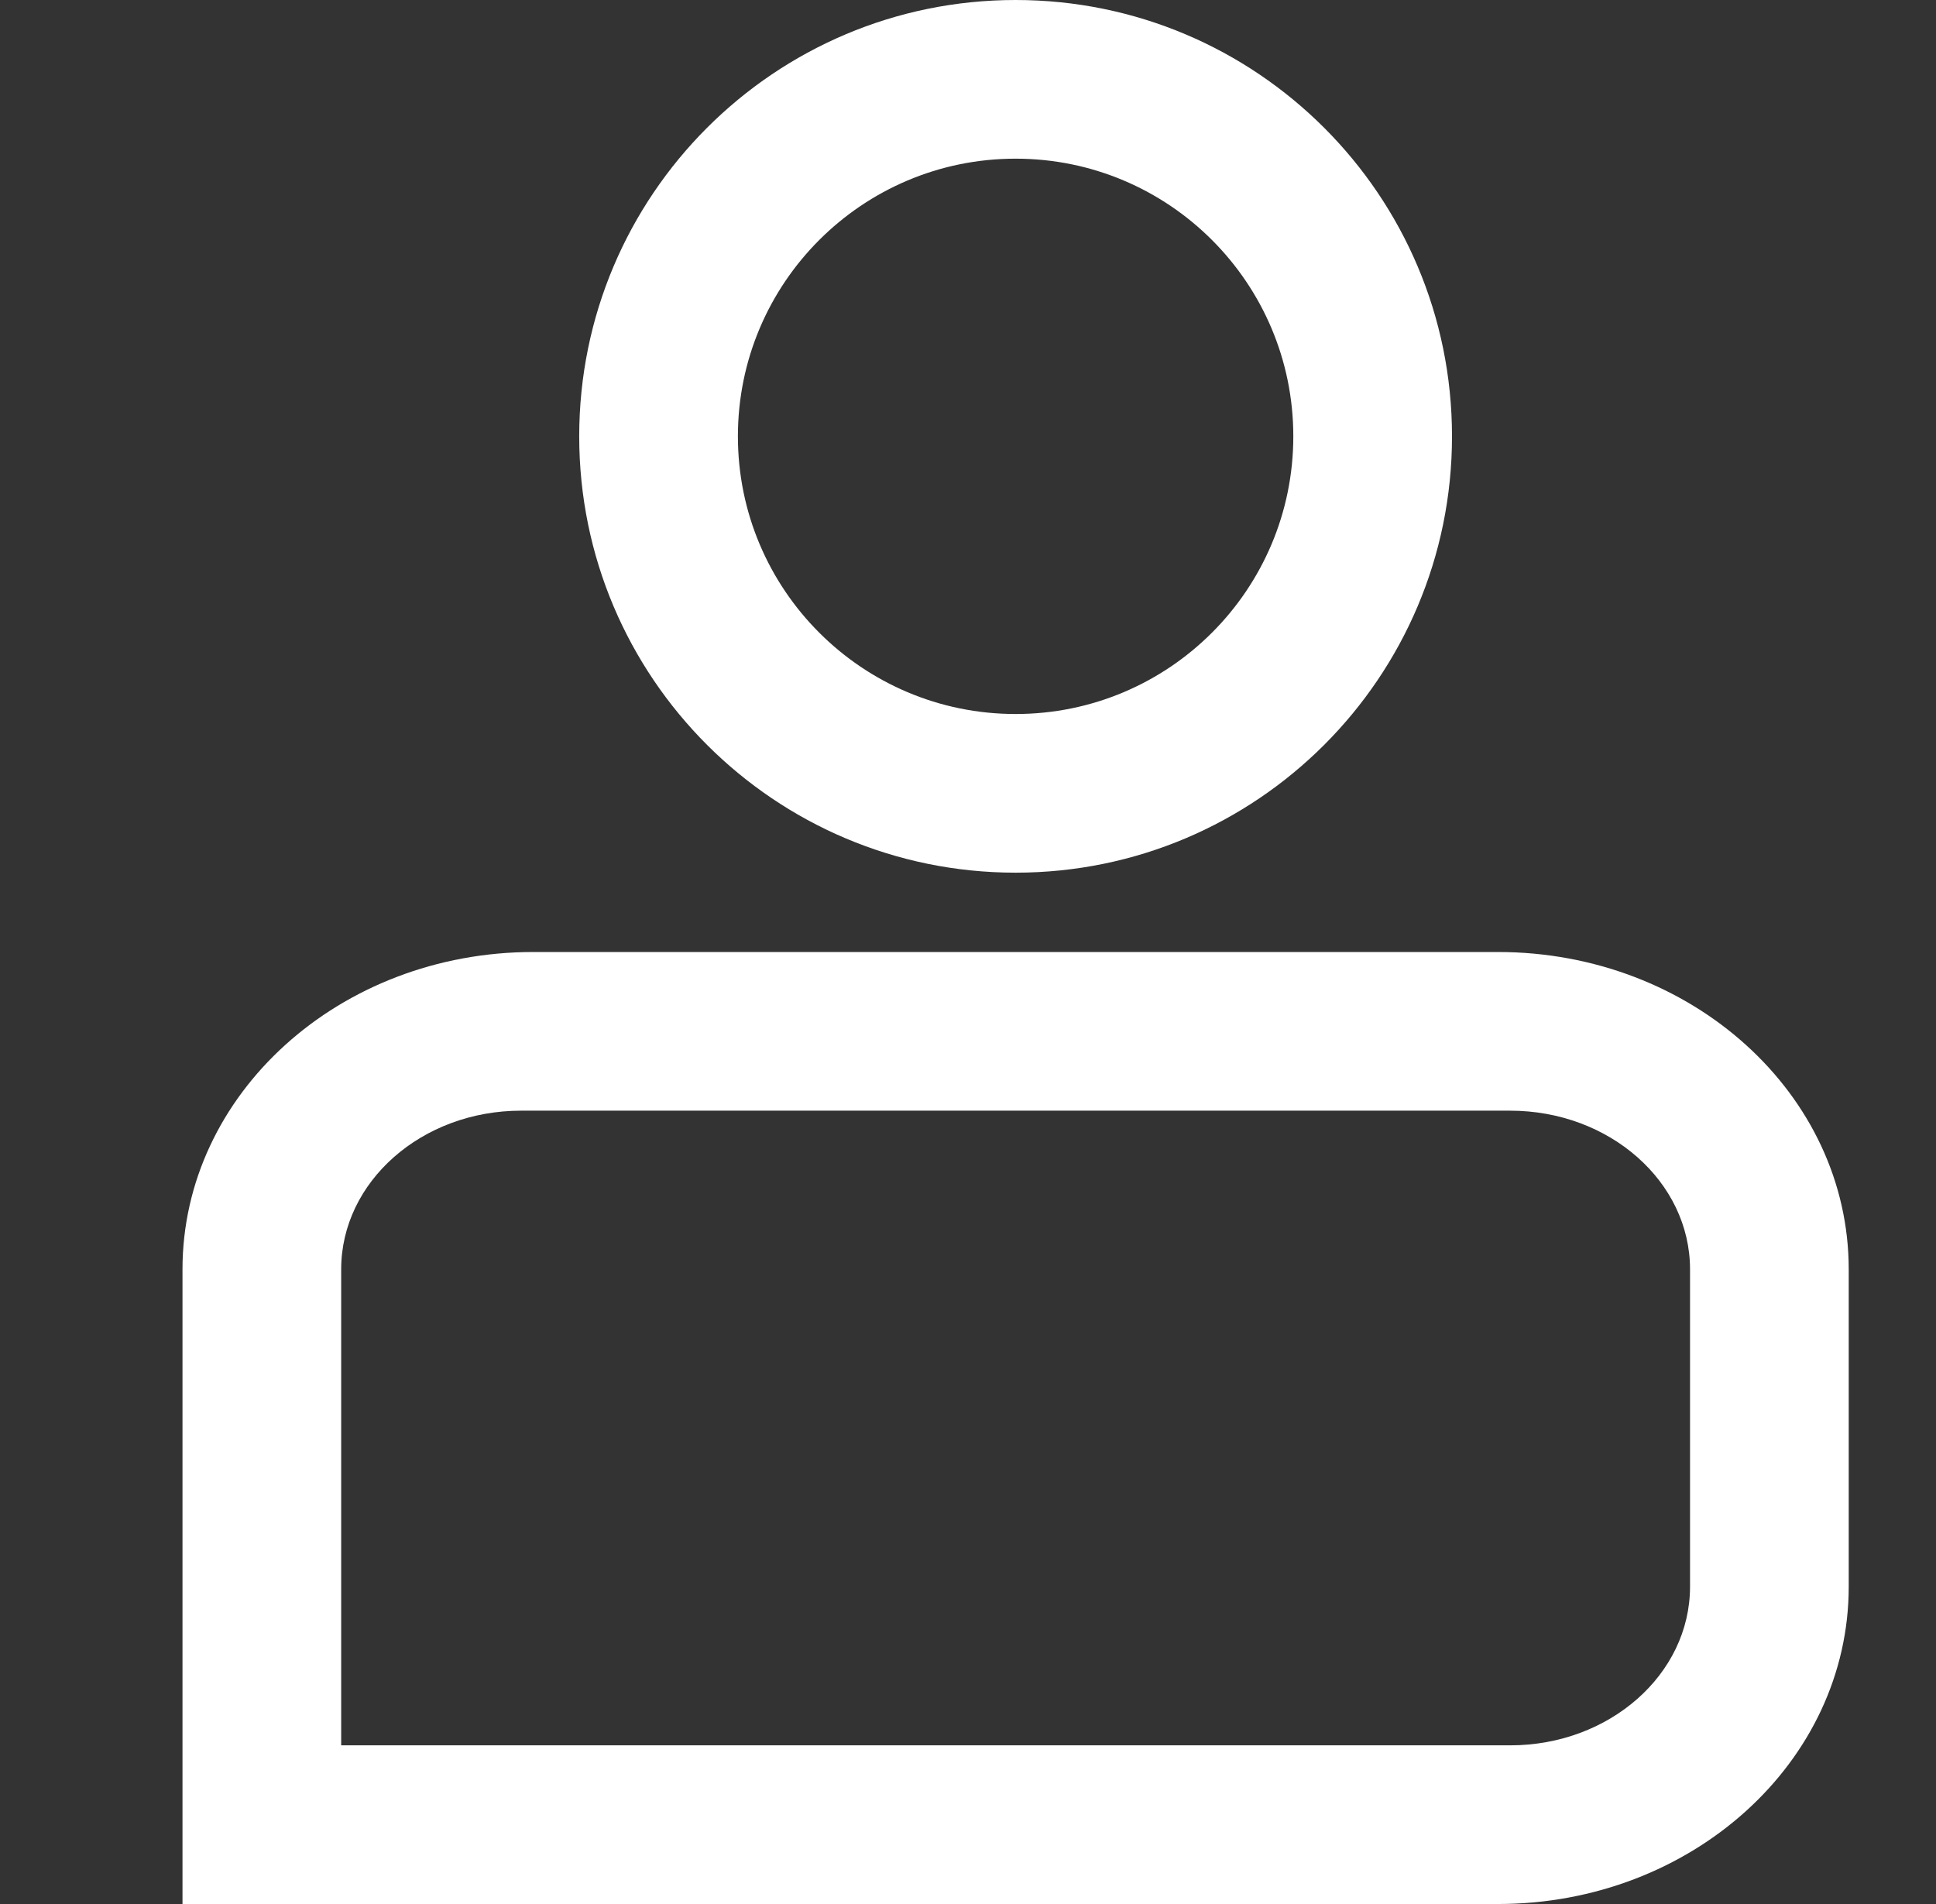<svg width="61" height="60" viewBox="0 0 61 60" fill="none" xmlns="http://www.w3.org/2000/svg">
<rect x="0" y="0" width="61" height="60" fill="#333333" stroke="none"/>
<g id="Icons/24x24/User/User">
<path id="Combined Shape" fill-rule="evenodd" clip-rule="evenodd" d="M45.75 13.75C45.75 21.344 39.594 27.5 32 27.5C24.406 27.5 18.25 21.344 18.25 13.75C18.25 6.156 24.406 0 32 0C39.594 0 45.75 6.156 45.75 13.75ZM23.25 13.75C23.25 18.582 27.168 22.5 32 22.5C36.833 22.5 40.75 18.582 40.75 13.75C40.75 8.918 36.833 5 32 5C27.168 5 23.25 8.918 23.25 13.75ZM5.75 60H47.197C53.302 60 58.25 55.523 58.25 50V40C58.25 34.477 53.302 30 47.197 30H16.803C10.698 30 5.75 34.477 5.75 40V60ZM47.583 55H10.75V40C10.75 37.239 13.287 35 16.417 35H47.583C50.713 35 53.25 37.239 53.25 40V50C53.25 52.761 50.713 55 47.583 55Z" fill="white"/>
</g>
</svg>
